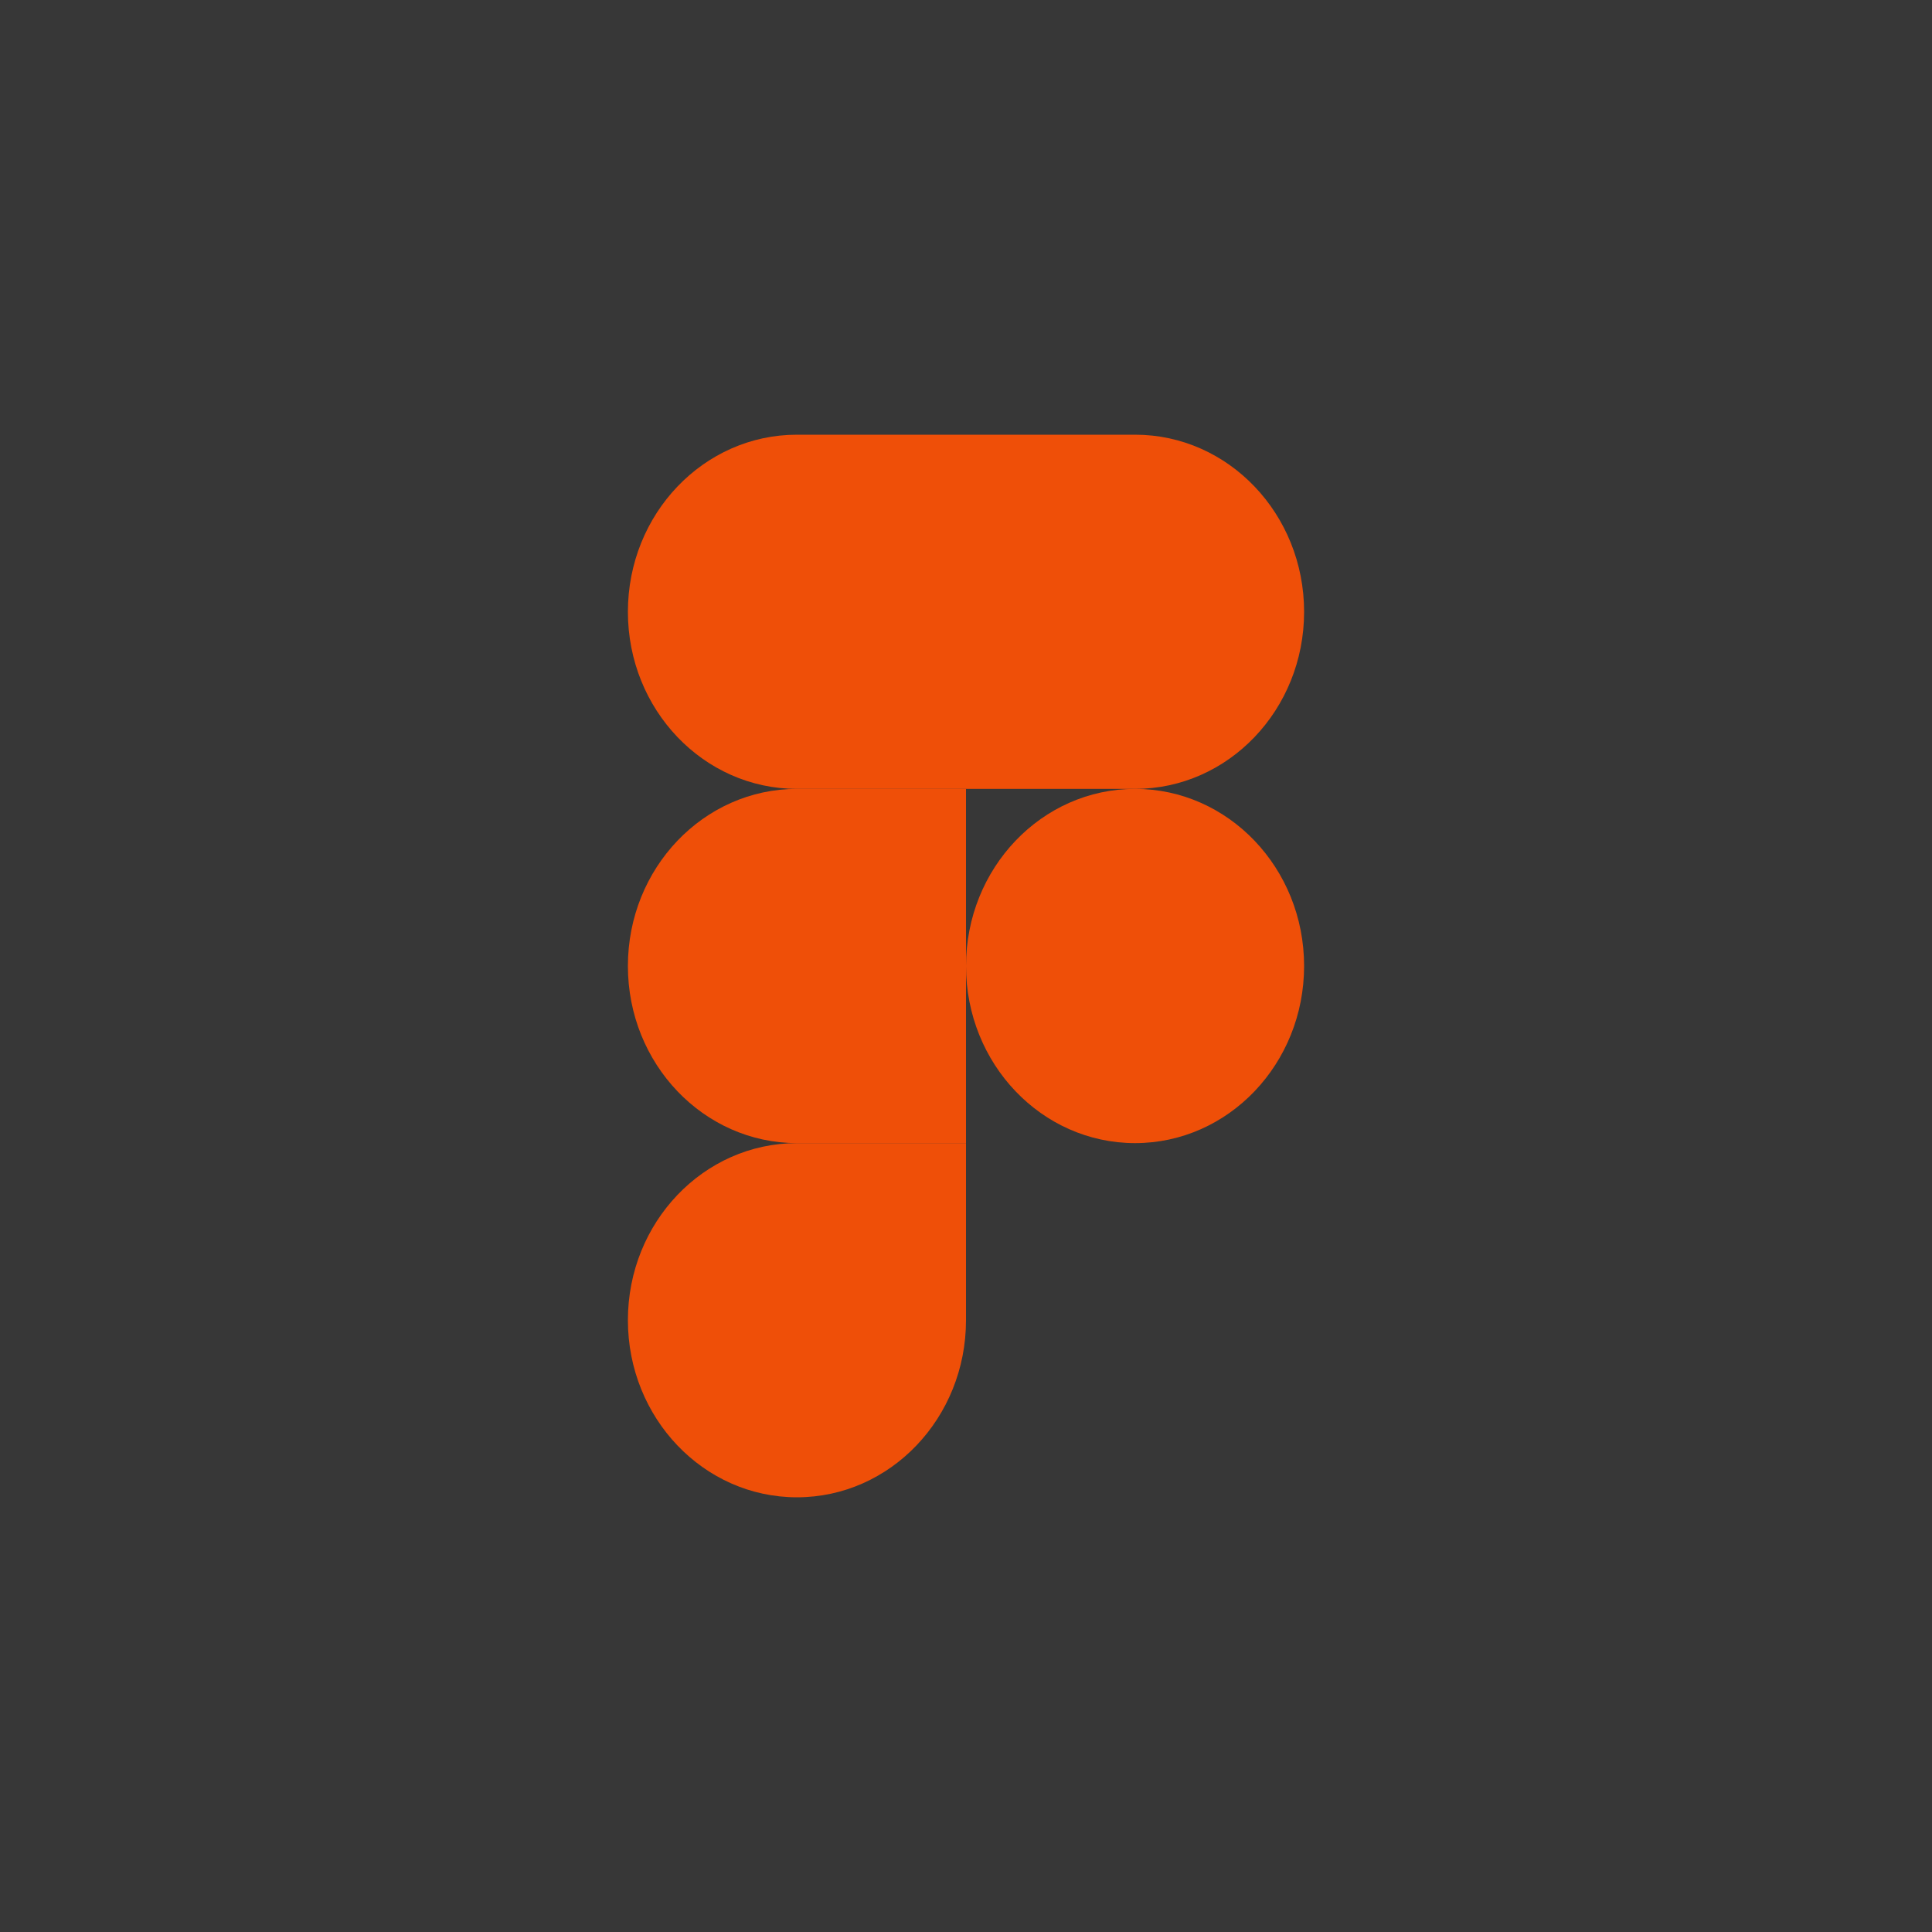 <?xml version="1.0" encoding="UTF-8"?> <svg xmlns="http://www.w3.org/2000/svg" width="40" height="40" viewBox="0 0 40 40" fill="none"><rect width="40" height="40" fill="#373737"></rect><path fill-rule="evenodd" clip-rule="evenodd" d="M20 20C20 17.975 21.567 16.333 23.5 16.333C25.433 16.333 27 17.975 27 20C27 22.025 25.433 23.667 23.5 23.667C21.567 23.667 20 22.025 20 20Z" fill="#EF4F08"></path><path fill-rule="evenodd" clip-rule="evenodd" d="M13 27.333C13 25.308 14.567 23.667 16.5 23.667H20V27.333C20 29.358 18.433 31 16.5 31C14.567 31 13 29.358 13 27.333Z" fill="#EF4F08"></path><path fill-rule="evenodd" clip-rule="evenodd" d="M20 9V16.333H23.5C25.433 16.333 27 14.692 27 12.667C27 10.642 25.433 9 23.5 9H20Z" fill="#EF4F08"></path><path fill-rule="evenodd" clip-rule="evenodd" d="M13 12.667C13 14.692 14.567 16.333 16.5 16.333H20V9H16.5C14.567 9 13 10.642 13 12.667Z" fill="#EF4F08"></path><path fill-rule="evenodd" clip-rule="evenodd" d="M13 20C13 22.025 14.567 23.667 16.5 23.667H20V16.333H16.5C14.567 16.333 13 17.975 13 20Z" fill="#EF4F08"></path></svg> 